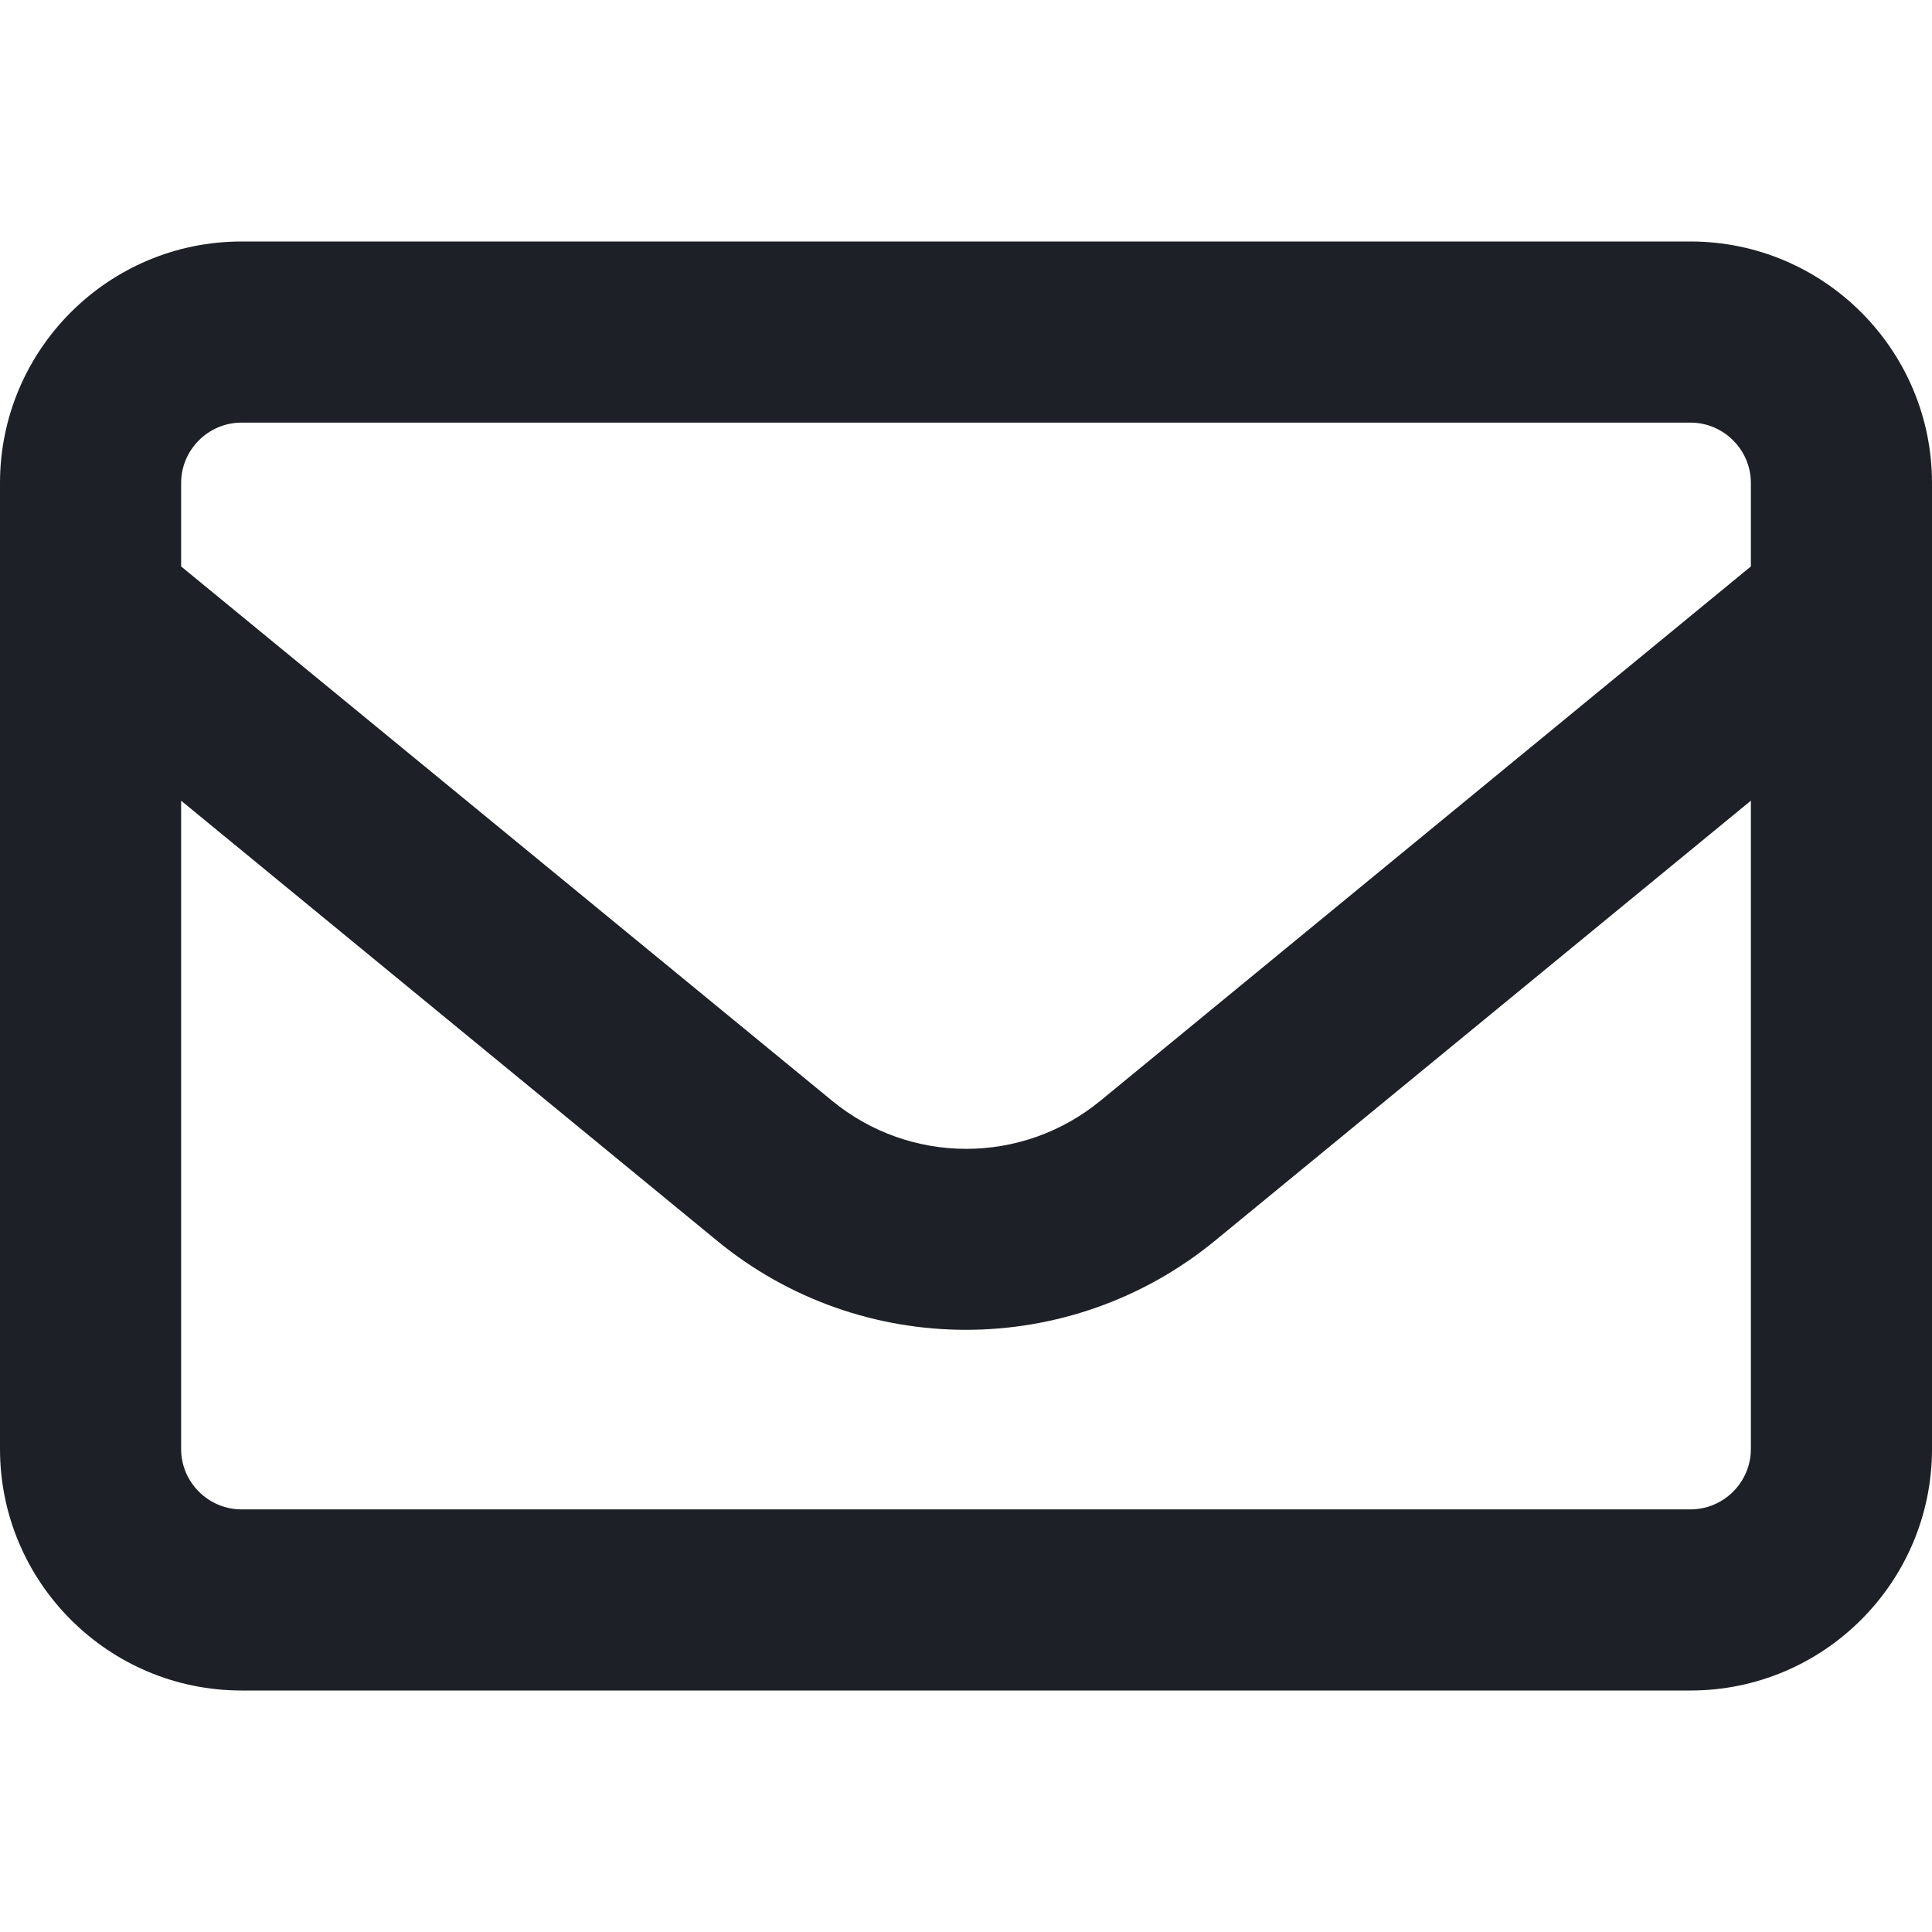 <svg width="16" height="16" viewBox="0 0 16 16" fill="none" xmlns="http://www.w3.org/2000/svg">
<g id="envelope-regular 1">
<path id="Vector" d="M2 3.5C1.725 3.5 1.5 3.725 1.5 4V4.691L6.891 9.116C7.537 9.647 8.466 9.647 9.113 9.116L14.5 4.691V4C14.5 3.725 14.275 3.5 14 3.5H2ZM1.5 6.631V12C1.5 12.275 1.725 12.5 2 12.5H14C14.275 12.5 14.5 12.275 14.5 12V6.631L10.062 10.275C8.863 11.259 7.134 11.259 5.938 10.275L1.5 6.631ZM0 4C0 2.897 0.897 2 2 2H14C15.103 2 16 2.897 16 4V12C16 13.103 15.103 14 14 14H2C0.897 14 0 13.103 0 12V4Z" fill="#1D2026"/>
</g>
</svg>
